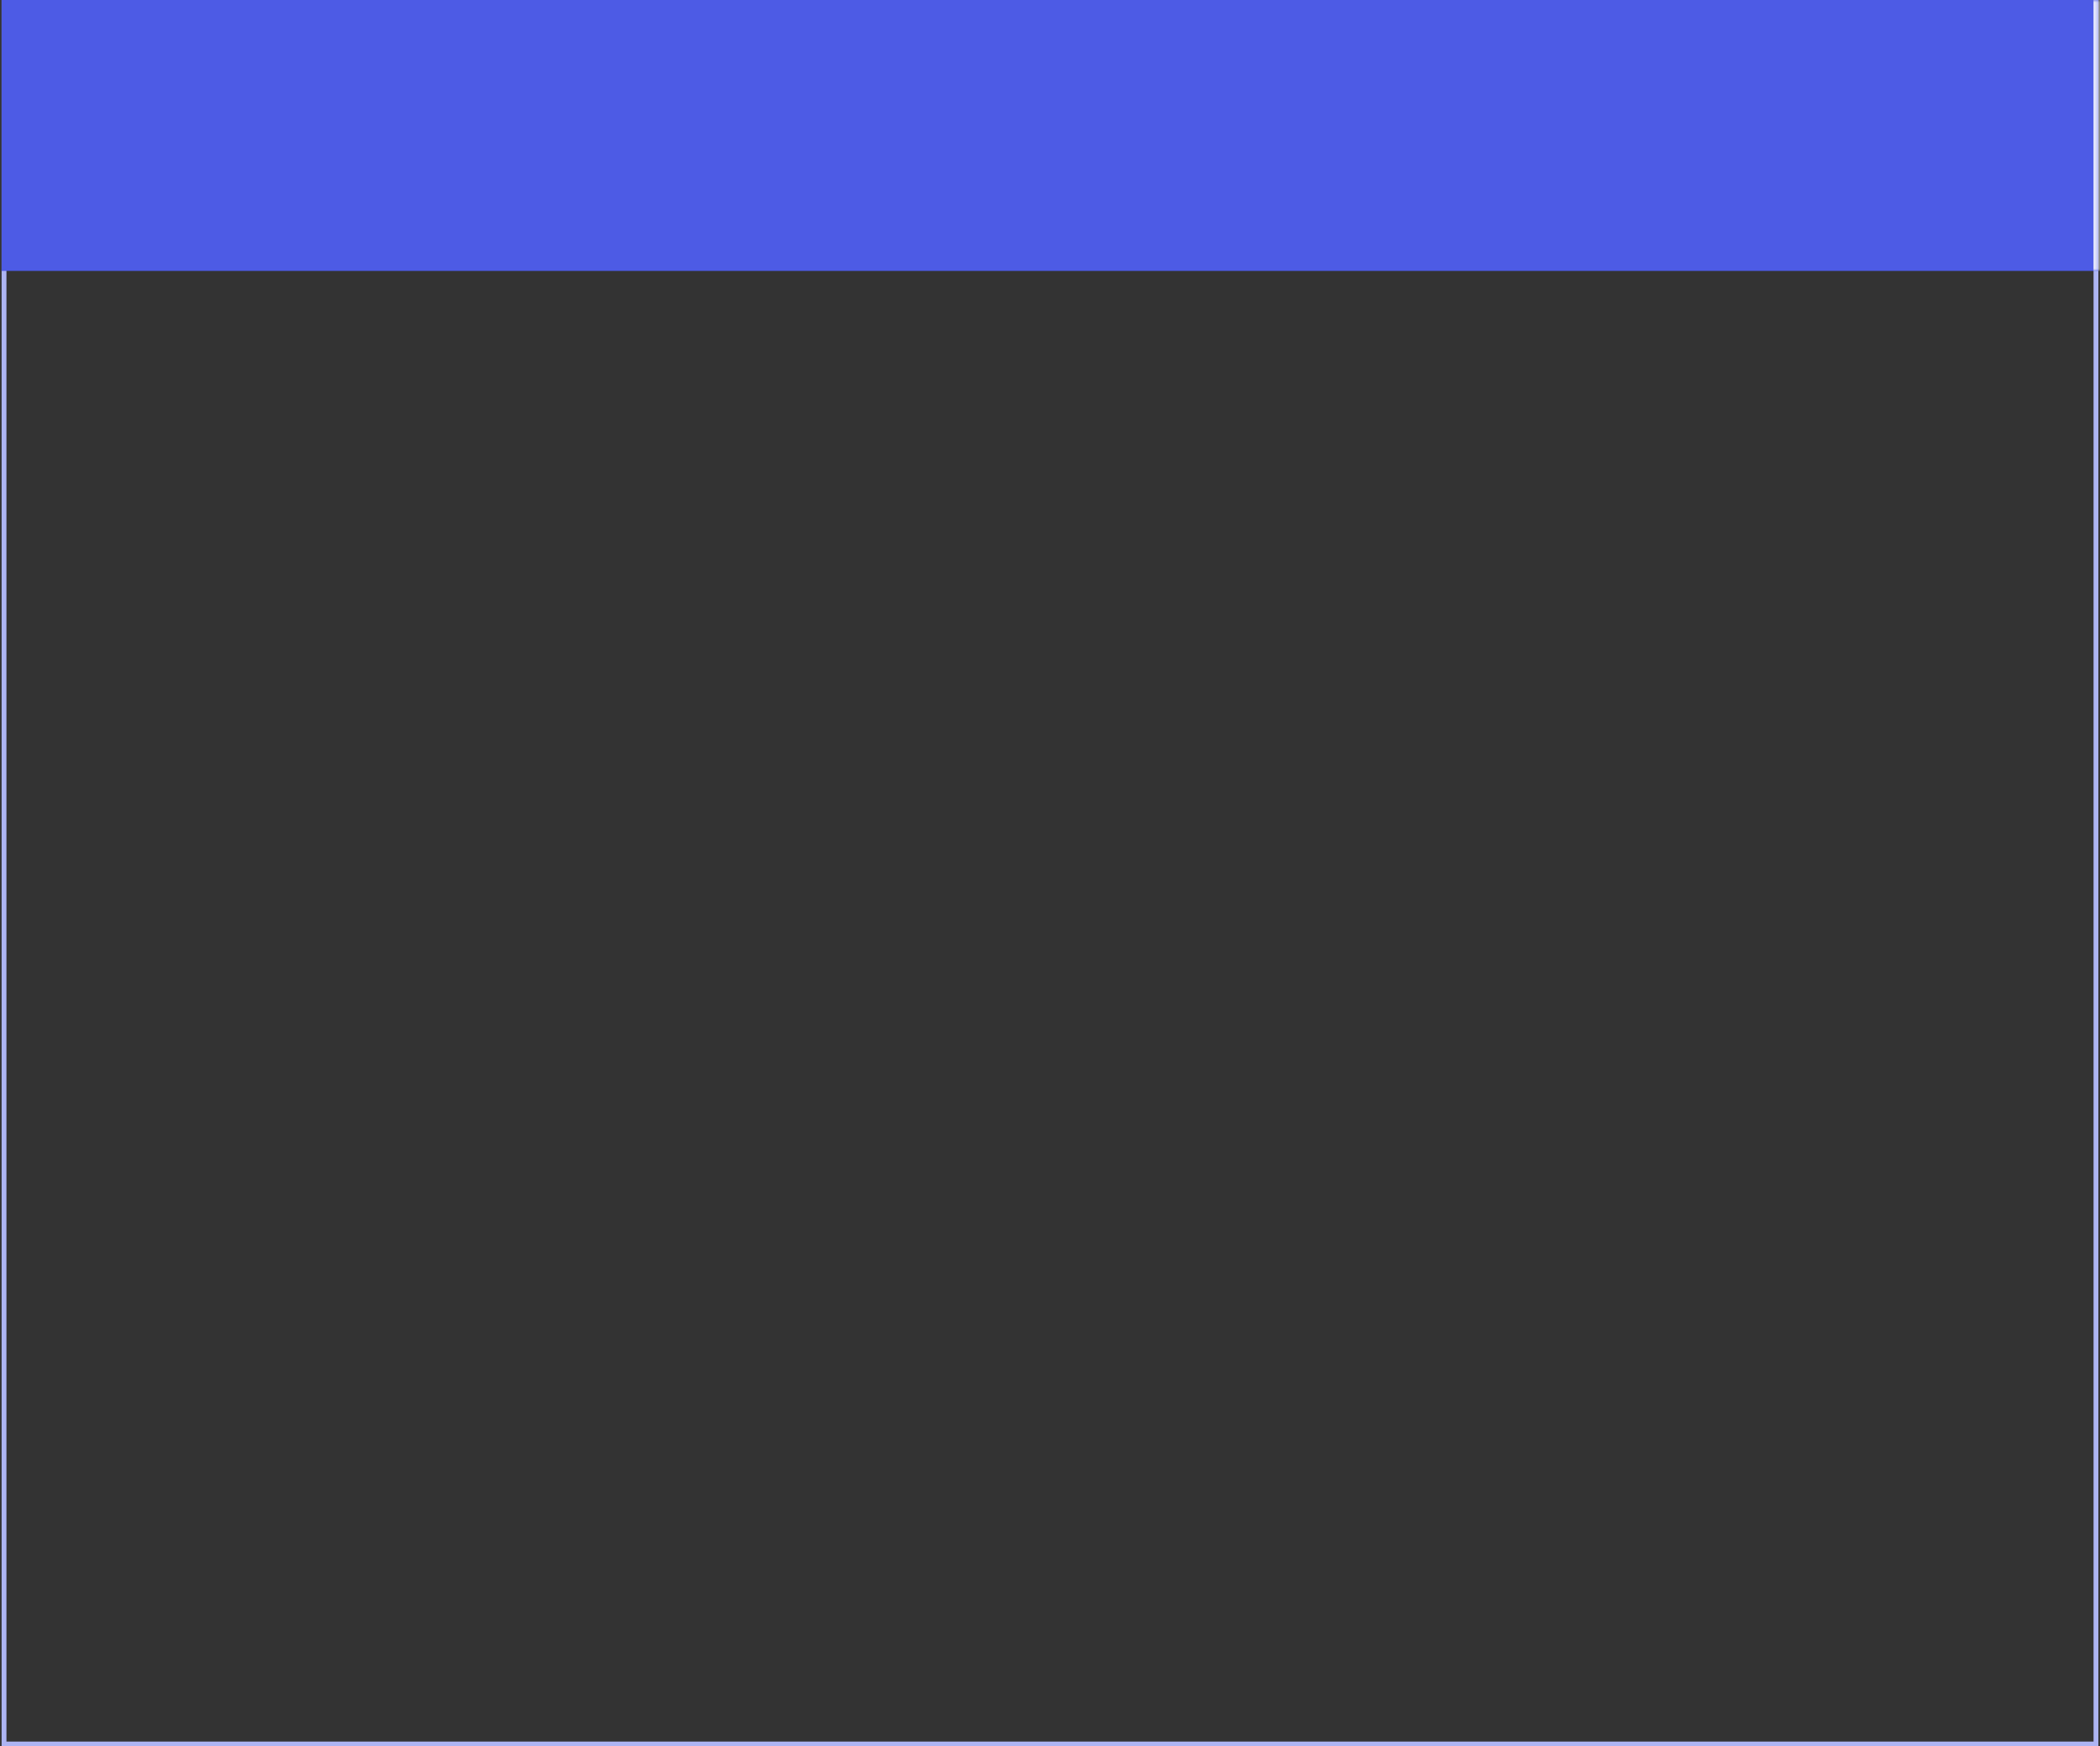 <svg width="434" height="361" viewBox="0 0 434 361" fill="none" xmlns="http://www.w3.org/2000/svg">
<rect x="0" y="0" width="434" height="361" fill="#333333" stroke="none"/>
<rect x="0.833" y="0.5" width="432.333" height="360" stroke="#ADB4F3"/>
<mask id="path-2-inside-1_1_211" fill="white">
<path d="M0.333 0H433.667V56H0.333V0Z"/>
</mask>
<path d="M0.333 0H433.667V56H0.333V0Z" fill="#4D5BE5"/>
<path d="M432.667 0V56H434.667V0H432.667Z" fill="white" mask="url(#path-2-inside-1_1_211)"/>
</svg>
